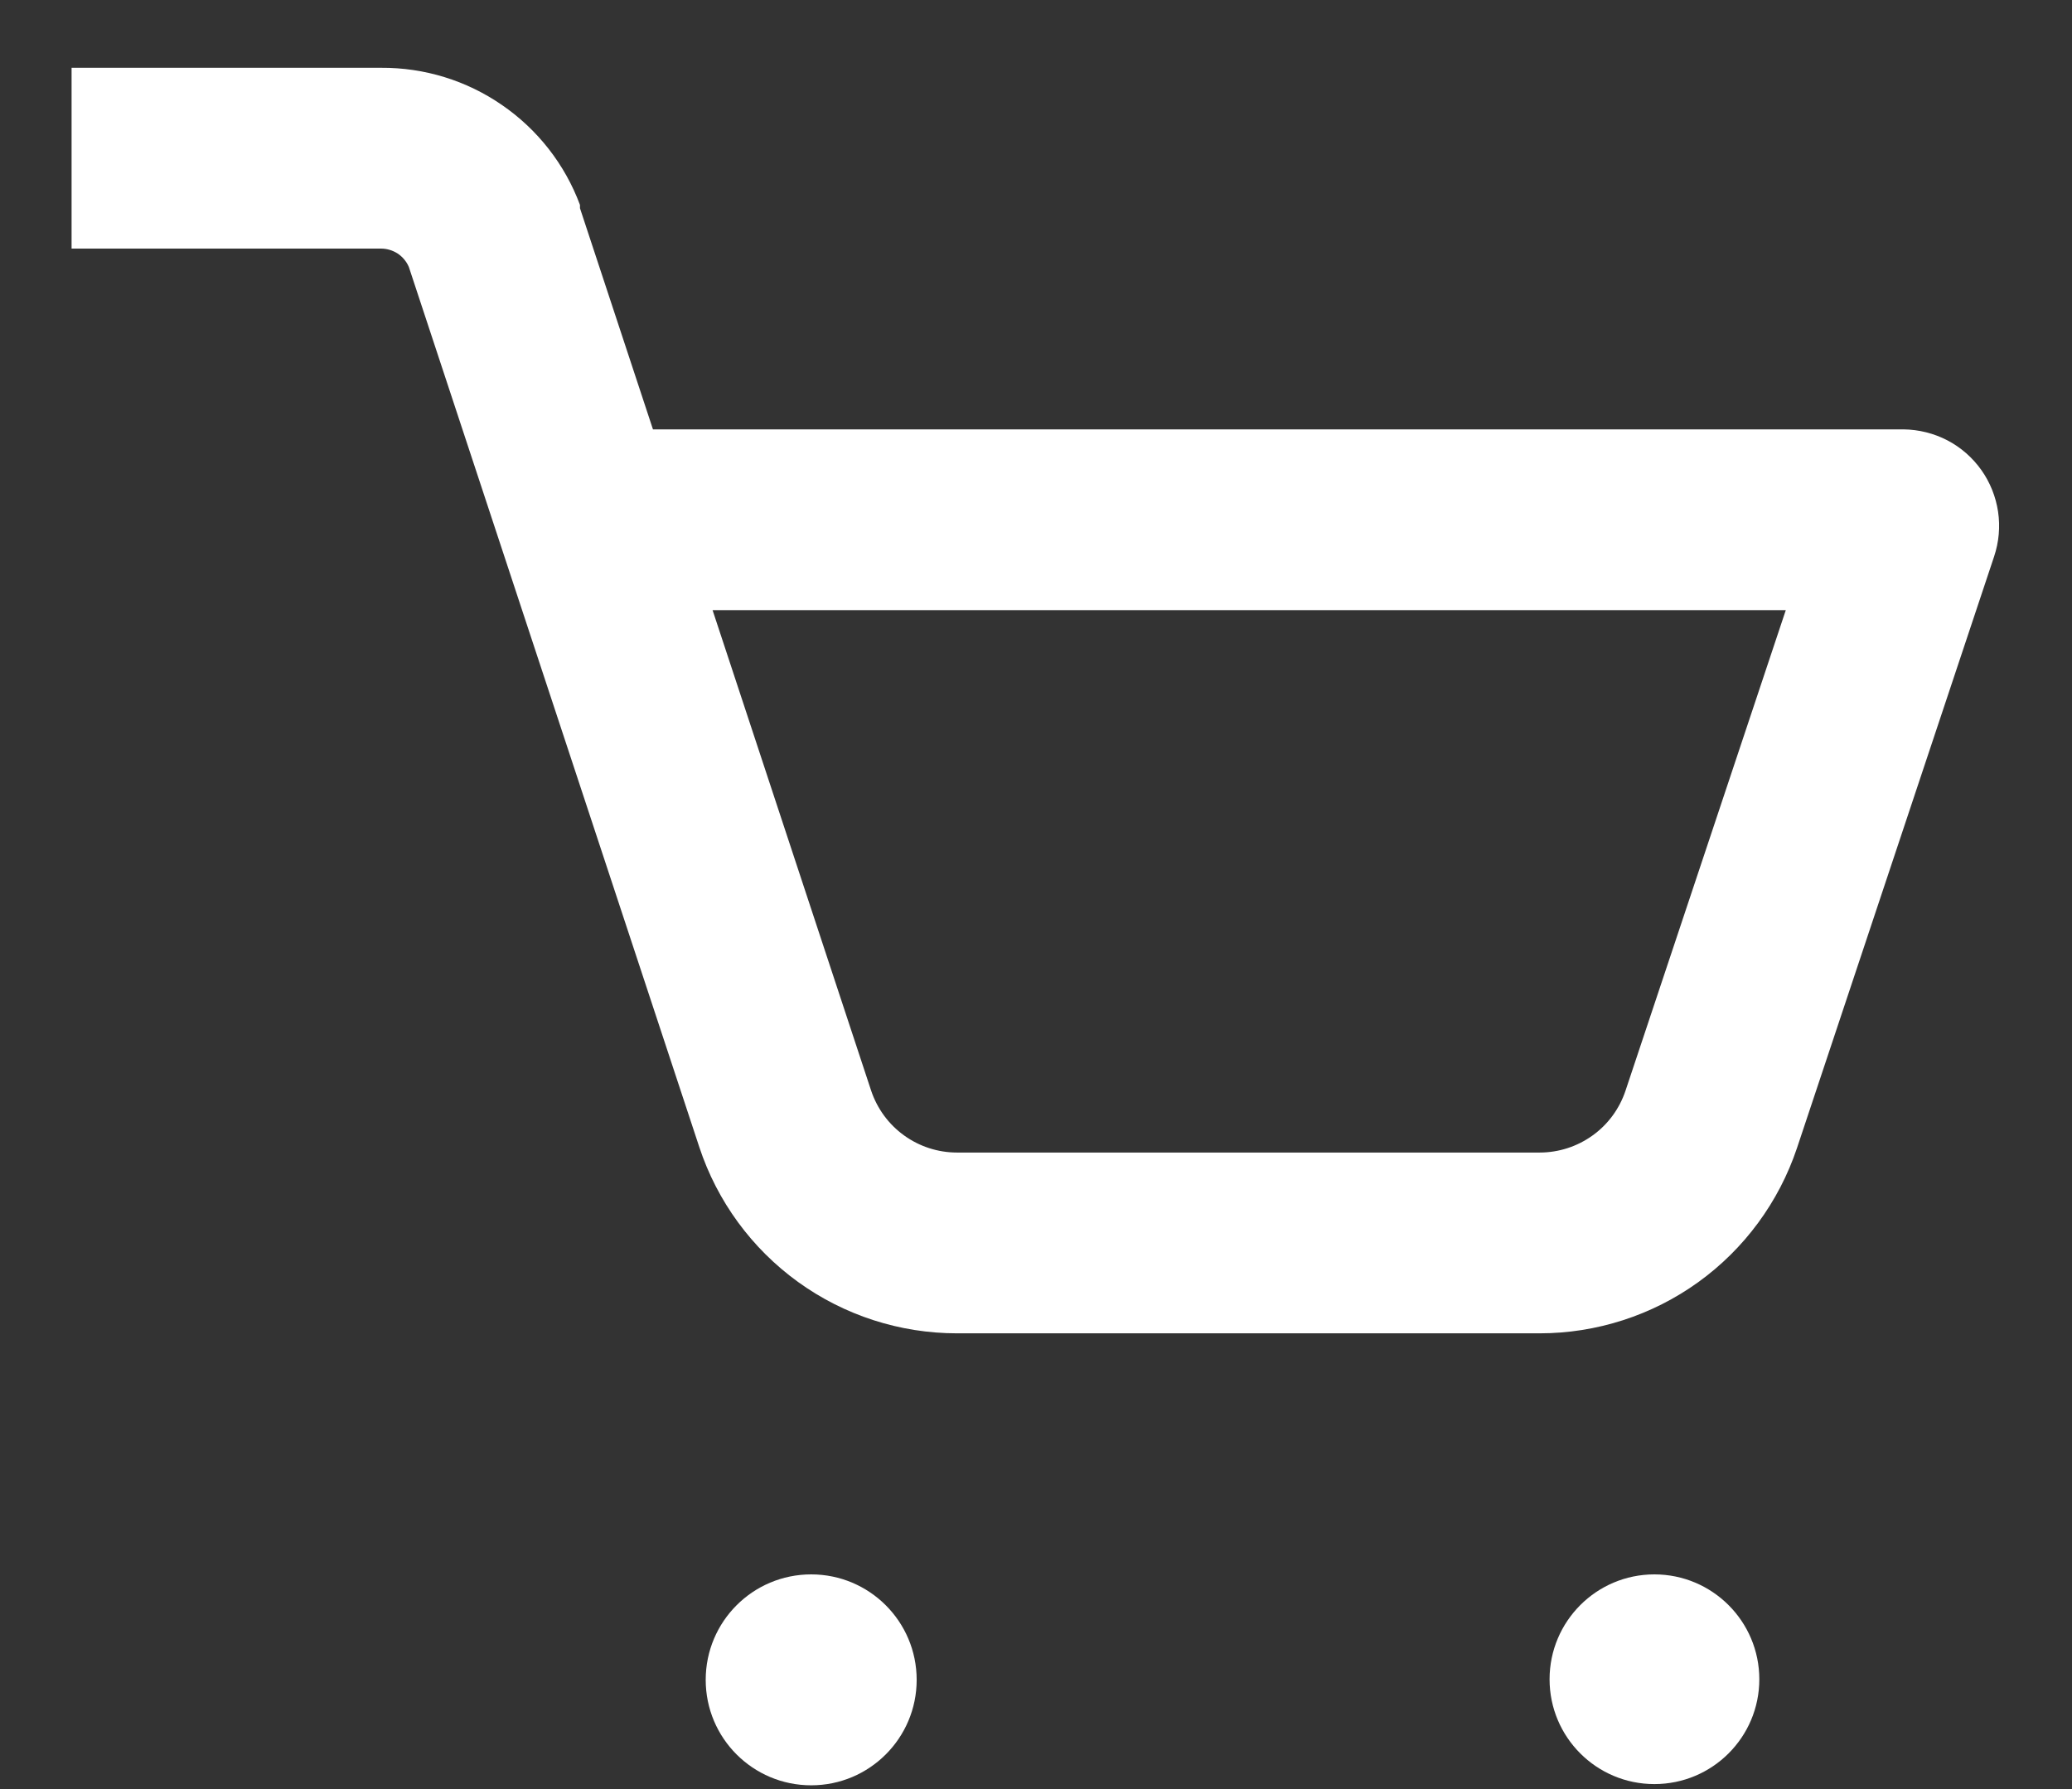 <svg width="22" height="19" viewBox="0 0 22 19" fill="none" xmlns="http://www.w3.org/2000/svg">
<rect x="0" y="0" width="22" height="19" fill="#333333" stroke="none"/>
<path d="M20.203 4.56H6.933L6.158 2.211V2.176C5.998 1.746 5.709 1.376 5.331 1.116C4.954 0.855 4.505 0.717 4.046 0.72H0.76V2.64H4.046C4.109 2.64 4.17 2.659 4.223 2.693C4.275 2.728 4.316 2.777 4.341 2.835L7.425 12.182C7.615 12.758 7.982 13.259 8.473 13.614C8.964 13.969 9.555 14.16 10.161 14.16H16.347C16.951 14.16 17.541 13.97 18.031 13.617C18.521 13.264 18.888 12.765 19.08 12.192L21.173 5.91C21.224 5.757 21.239 5.594 21.215 5.434C21.191 5.274 21.13 5.122 21.037 4.991C20.943 4.859 20.82 4.751 20.676 4.676C20.533 4.602 20.374 4.562 20.213 4.56H20.203ZM17.259 11.584C17.195 11.775 17.073 11.942 16.909 12.059C16.745 12.177 16.549 12.24 16.347 12.24H10.161C9.959 12.24 9.762 12.176 9.599 12.058C9.435 11.94 9.313 11.773 9.249 11.581L7.566 6.48H18.961L17.259 11.584Z" fill="white"/>
<path d="M8.613 18.96C9.231 18.96 9.733 18.459 9.733 17.84C9.733 17.221 9.231 16.72 8.613 16.72C7.994 16.72 7.493 17.221 7.493 17.84C7.493 18.459 7.994 18.96 8.613 18.96Z" fill="white"/>
<path d="M17.566 18.947C18.181 18.947 18.68 18.449 18.68 17.834C18.68 17.219 18.181 16.72 17.566 16.72C16.951 16.72 16.453 17.219 16.453 17.834C16.453 18.449 16.951 18.947 17.566 18.947Z" fill="white"/>
</svg>

